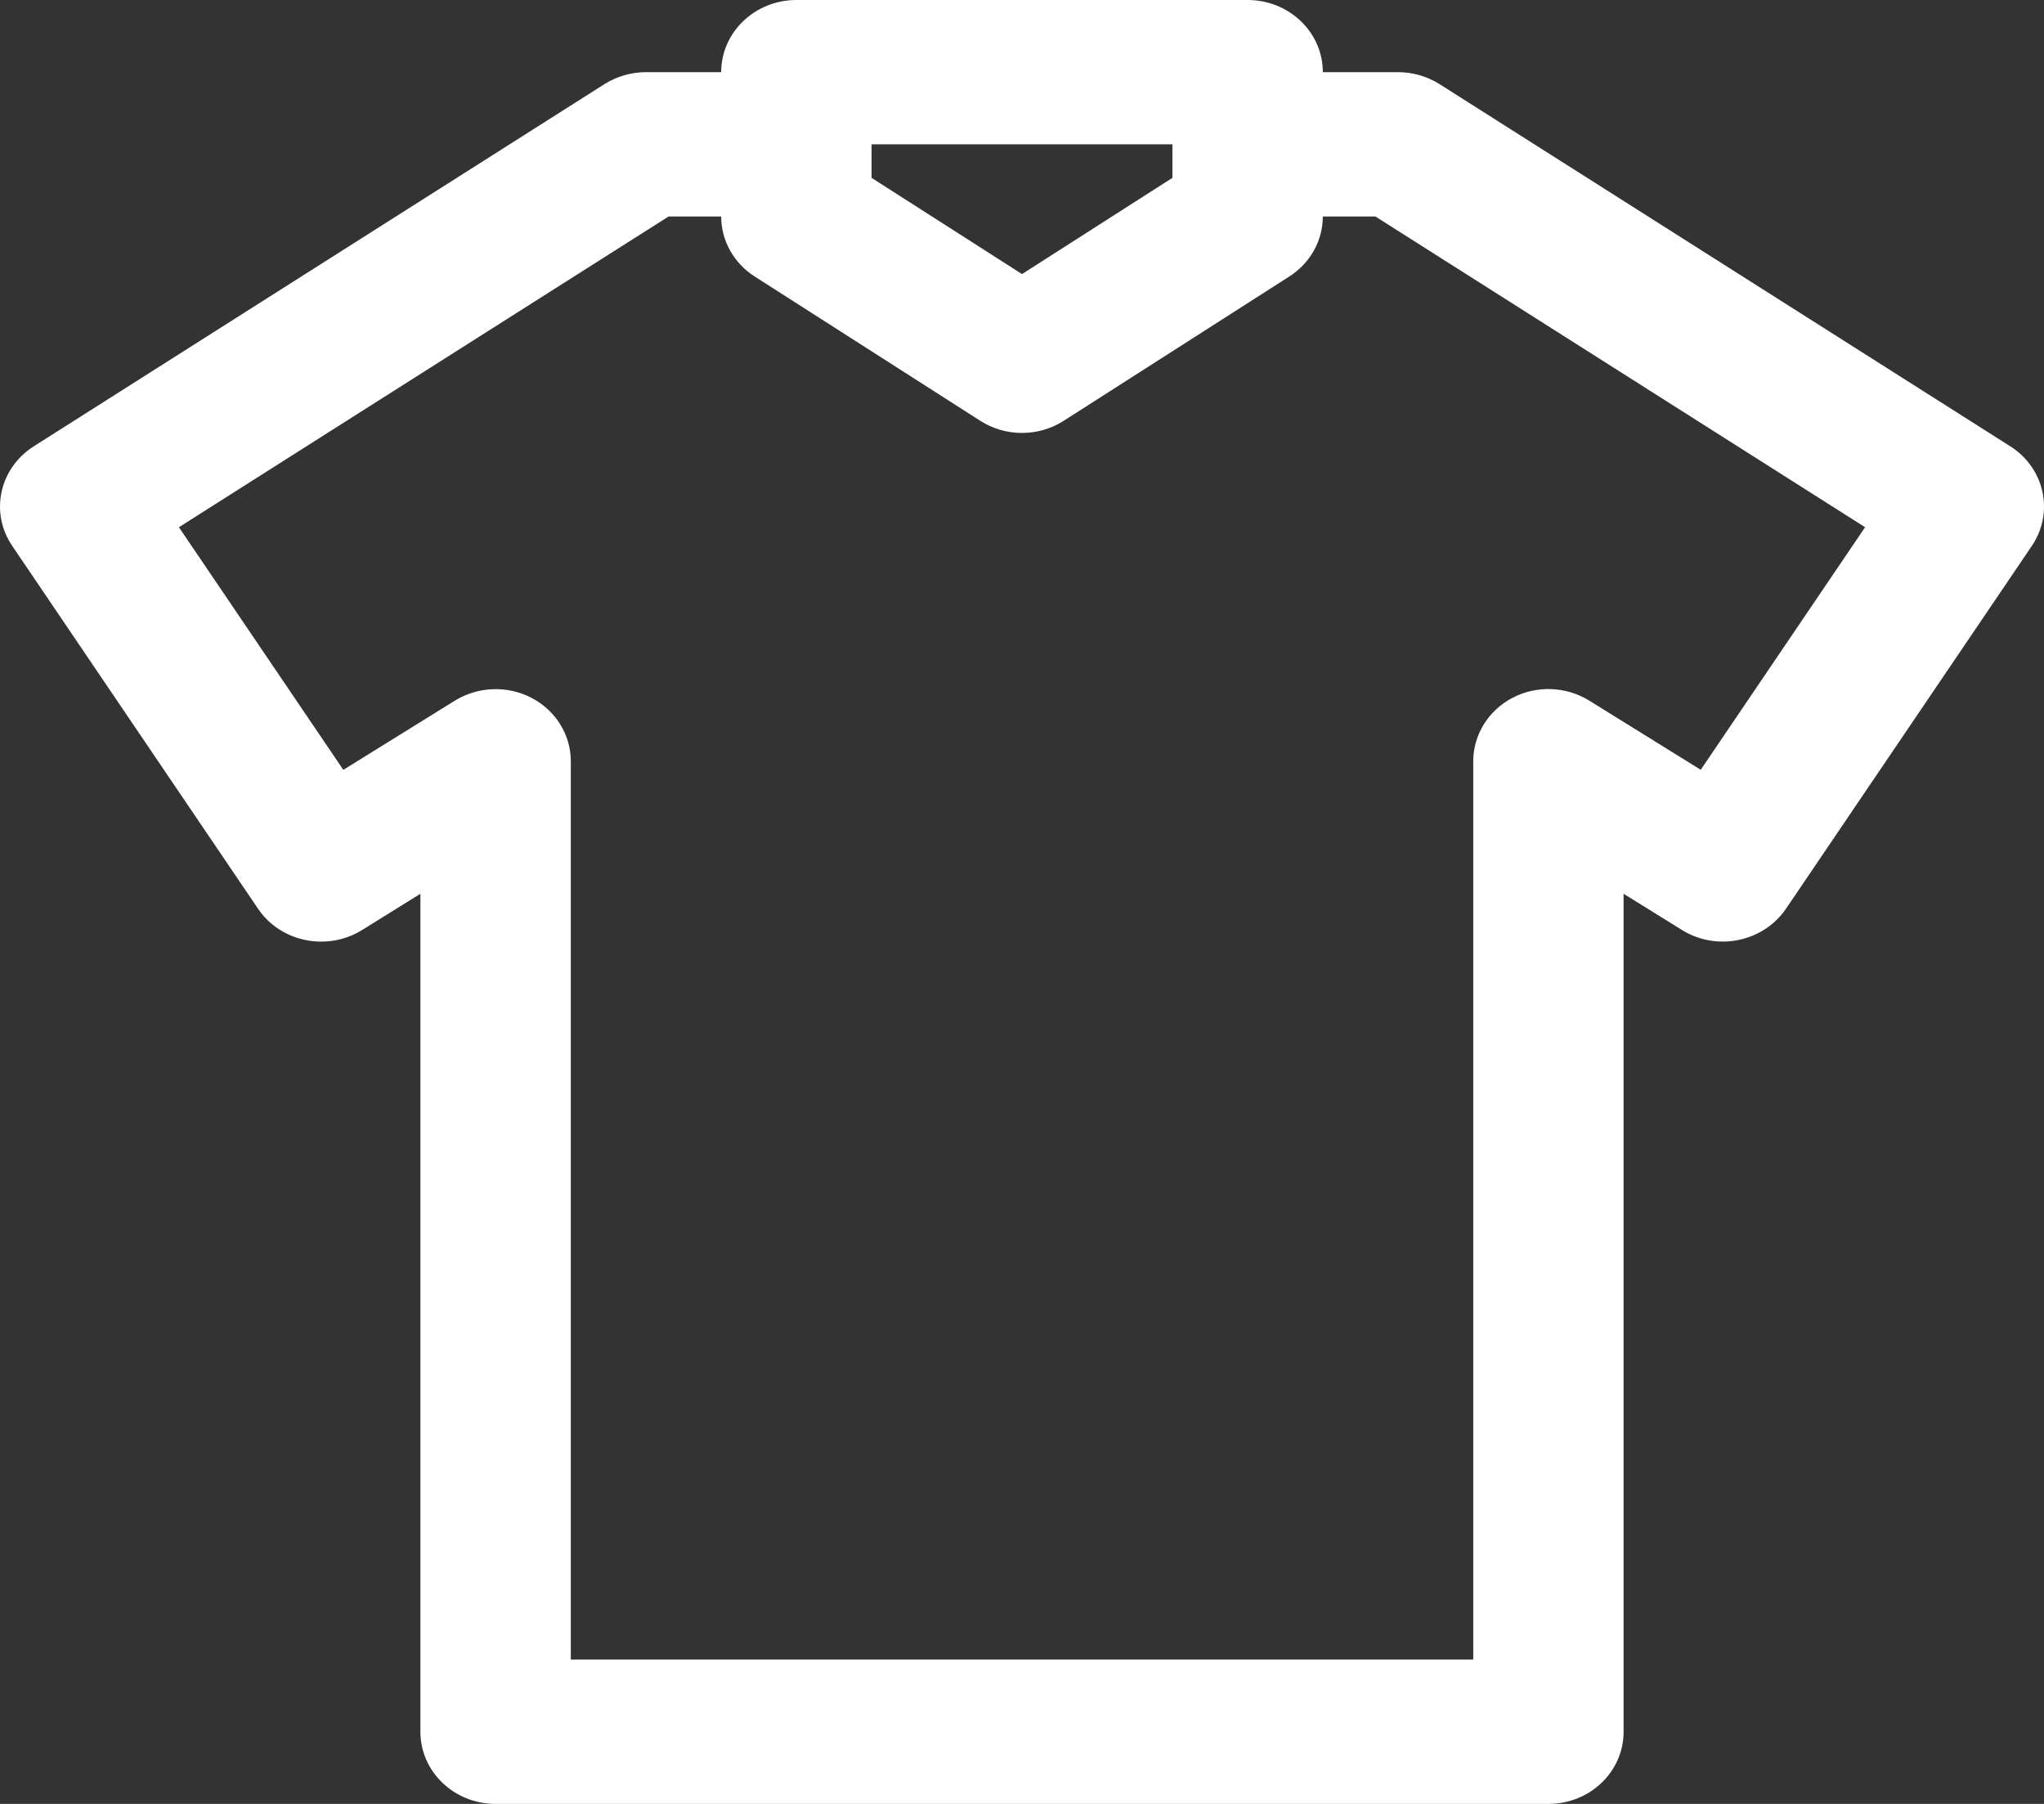 <svg xmlns="http://www.w3.org/2000/svg" width="34" height="30" viewBox="0 0 34 30" fill="none"><rect x="0" y="0" width="34" height="30" fill="#333333" stroke="none"/><path d="M33.44 7.423L23.945 1.399C23.74 1.27 23.5 1.2 23.255 1.2H22.004C22.004 0.538 21.445 0 20.753 0H13.247C12.557 0 11.996 0.538 11.996 1.2H10.746C10.5 1.2 10.26 1.27 10.055 1.399L0.561 7.423C-0.012 7.787 -0.172 8.525 0.203 9.078L4.293 15.114C4.669 15.668 5.44 15.826 6.021 15.468L6.993 14.864V28.8C6.993 29.464 7.553 30 8.244 30H25.756C26.448 30 27.007 29.464 27.007 28.8V14.864L27.979 15.467C28.558 15.826 29.33 15.667 29.708 15.113L33.799 9.077C34.171 8.525 34.013 7.787 33.44 7.423ZM19.502 2.4V2.958L17 4.558L14.498 2.958V2.4H19.502ZM28.29 12.802L26.436 11.652C26.049 11.413 25.56 11.395 25.159 11.605C24.757 11.815 24.506 12.221 24.506 12.66V27.6H9.495V12.66C9.495 12.221 9.244 11.816 8.842 11.606C8.439 11.396 7.949 11.416 7.565 11.653L5.711 12.803L2.976 8.768L11.122 3.6H11.996C11.996 4.001 12.205 4.375 12.553 4.598L16.306 6.998C16.516 7.133 16.759 7.2 17 7.2C17.241 7.2 17.484 7.133 17.694 6.998L21.447 4.598C21.795 4.375 22.004 4.001 22.004 3.6H22.878L31.024 8.768L28.29 12.802Z" fill="white"></path></svg>
